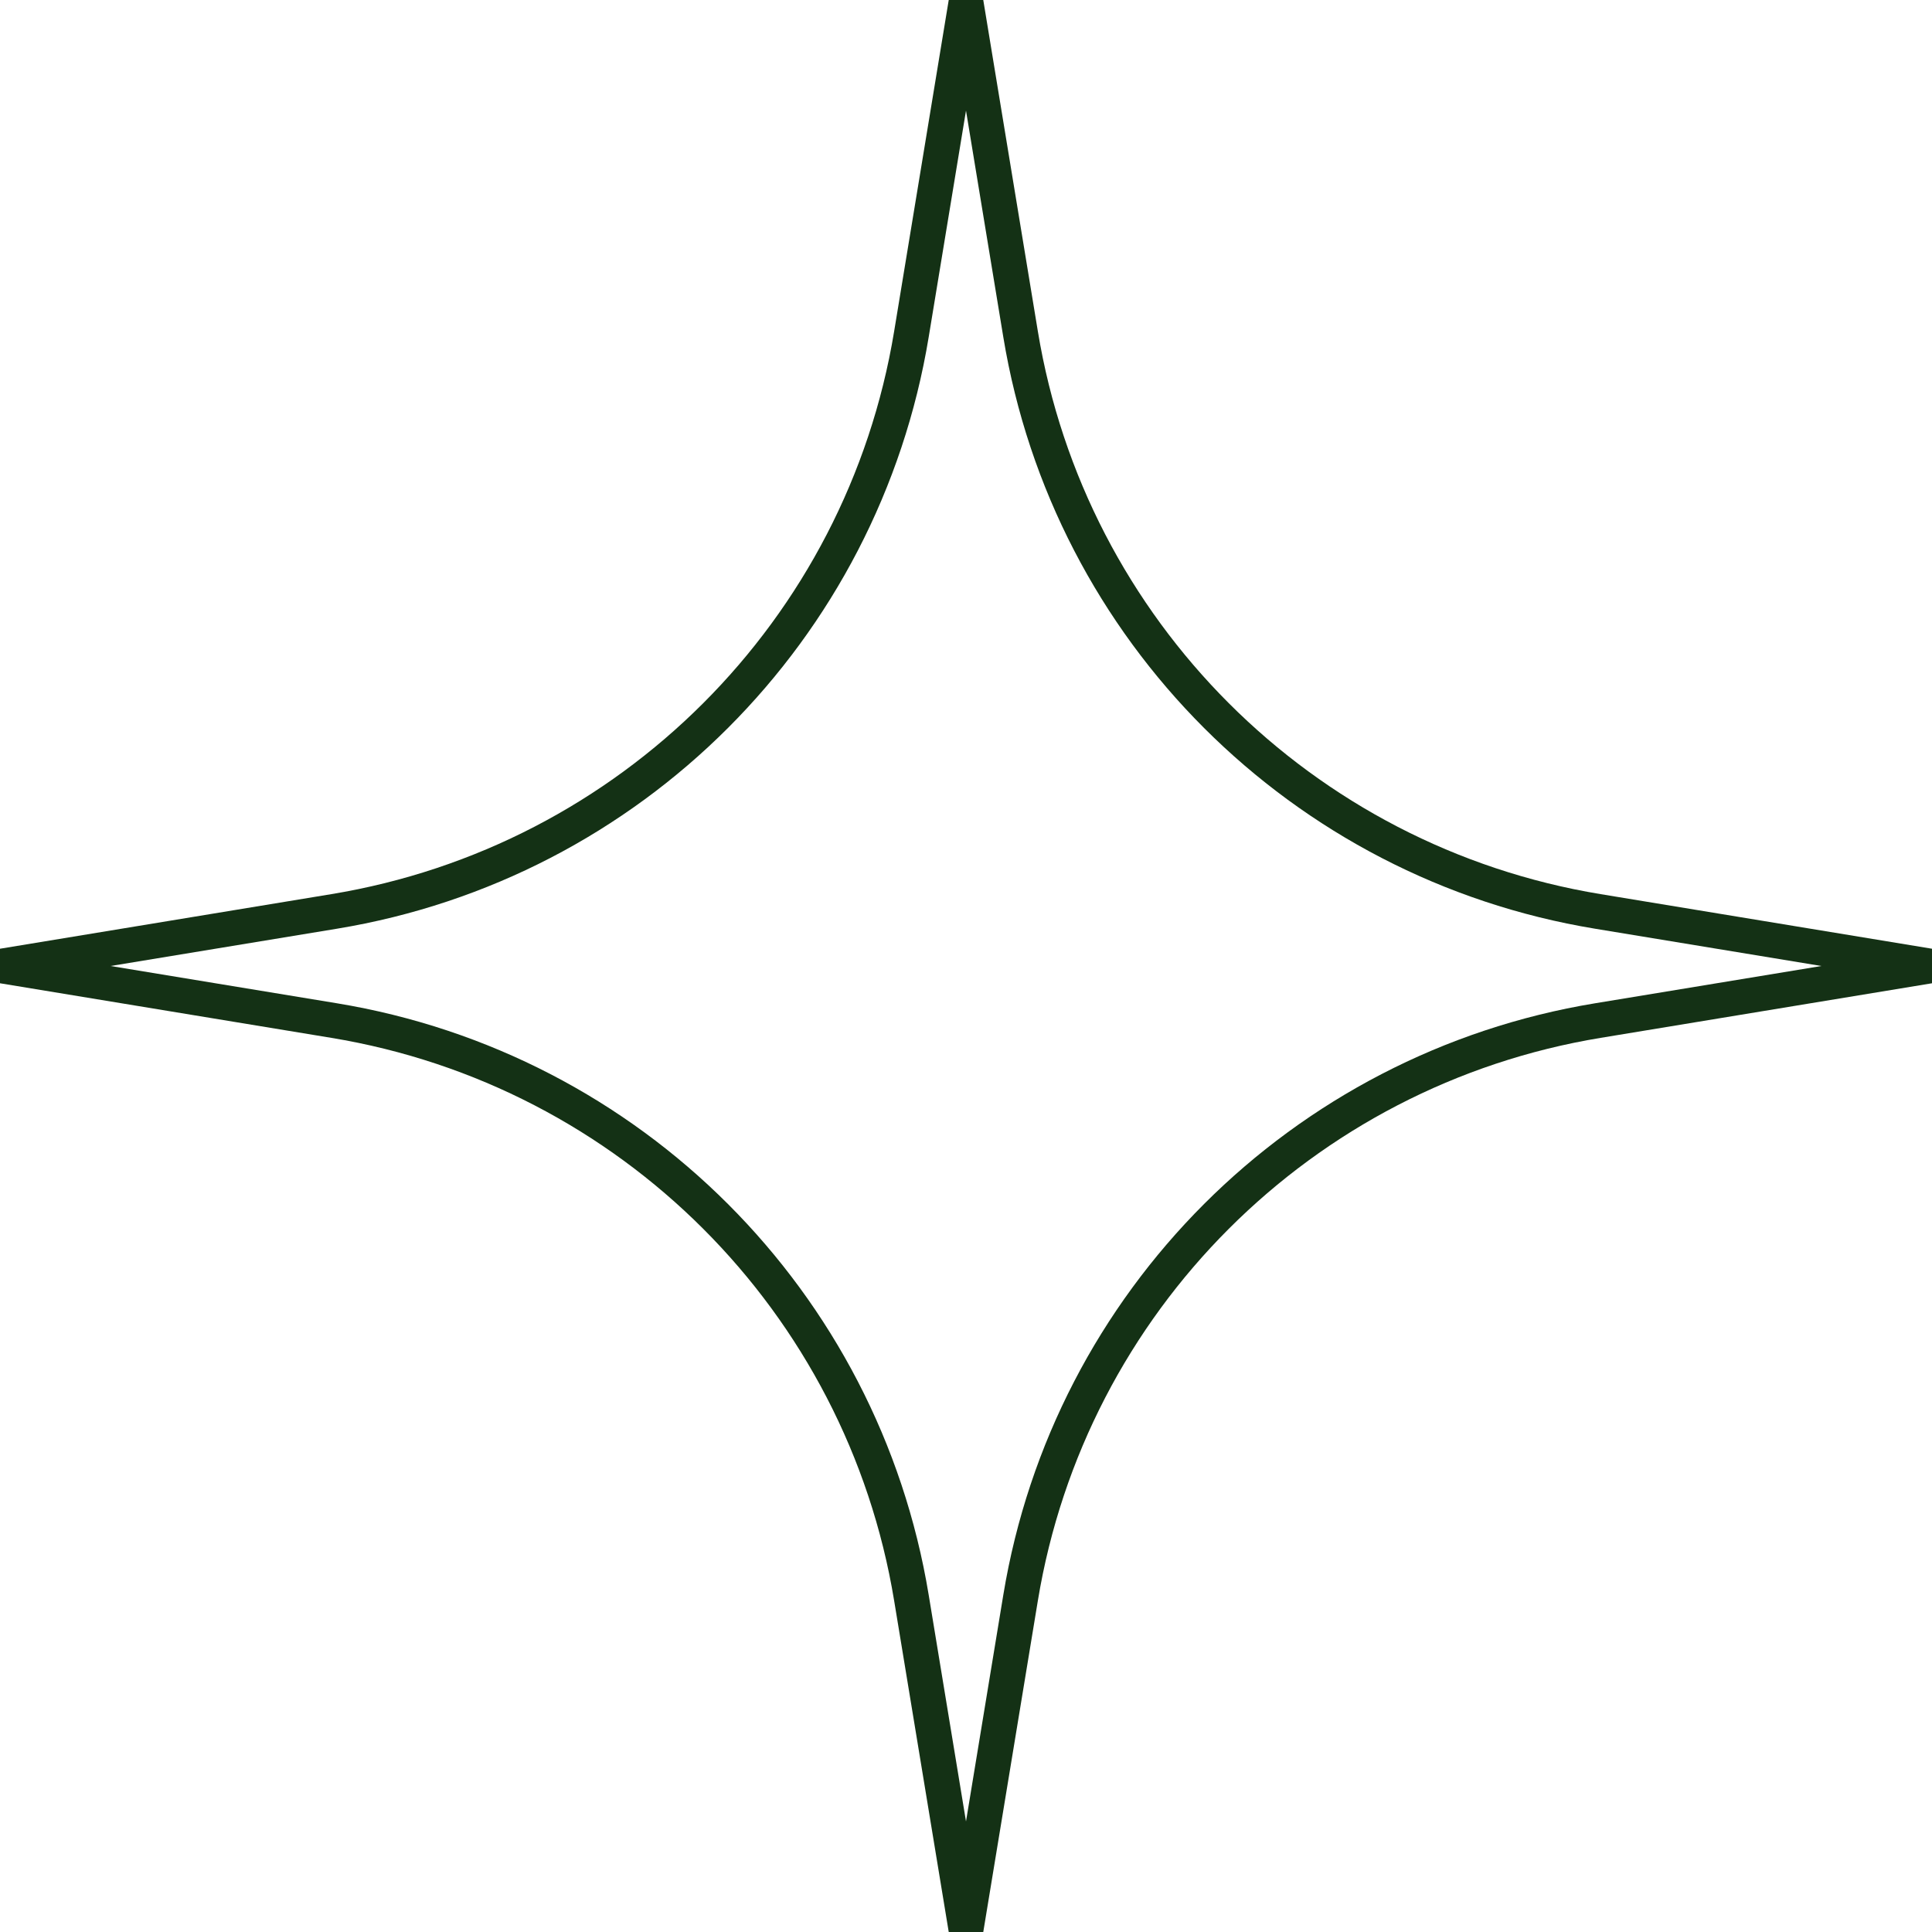 <?xml version="1.0" encoding="UTF-8"?> <svg xmlns="http://www.w3.org/2000/svg" width="80" height="80" viewBox="0 0 80 80" fill="none"> <path fill-rule="evenodd" clip-rule="evenodd" d="M40 4.579L38.456 13.953C36.385 26.528 26.528 36.385 13.953 38.456L4.579 40L13.953 41.544C26.528 43.615 36.385 53.472 38.456 66.047L40 75.421L41.544 66.047C43.615 53.472 53.472 43.615 66.047 41.544L75.421 40L66.047 38.456C53.472 36.385 43.615 26.528 41.544 13.953L40 4.579ZM37.025 13.717L39.285 0L40.715 5.40264e-08L42.975 13.717C44.945 25.679 54.321 35.055 66.283 37.025L80 39.285V40.715L66.283 42.975C54.321 44.945 44.945 54.321 42.975 66.283L40.715 80H39.285L37.025 66.283C35.055 54.321 25.679 44.945 13.717 42.975L0 40.715L5.40263e-08 39.285L13.717 37.025C25.679 35.055 35.055 25.679 37.025 13.717Z" fill="#143115"></path> </svg> 